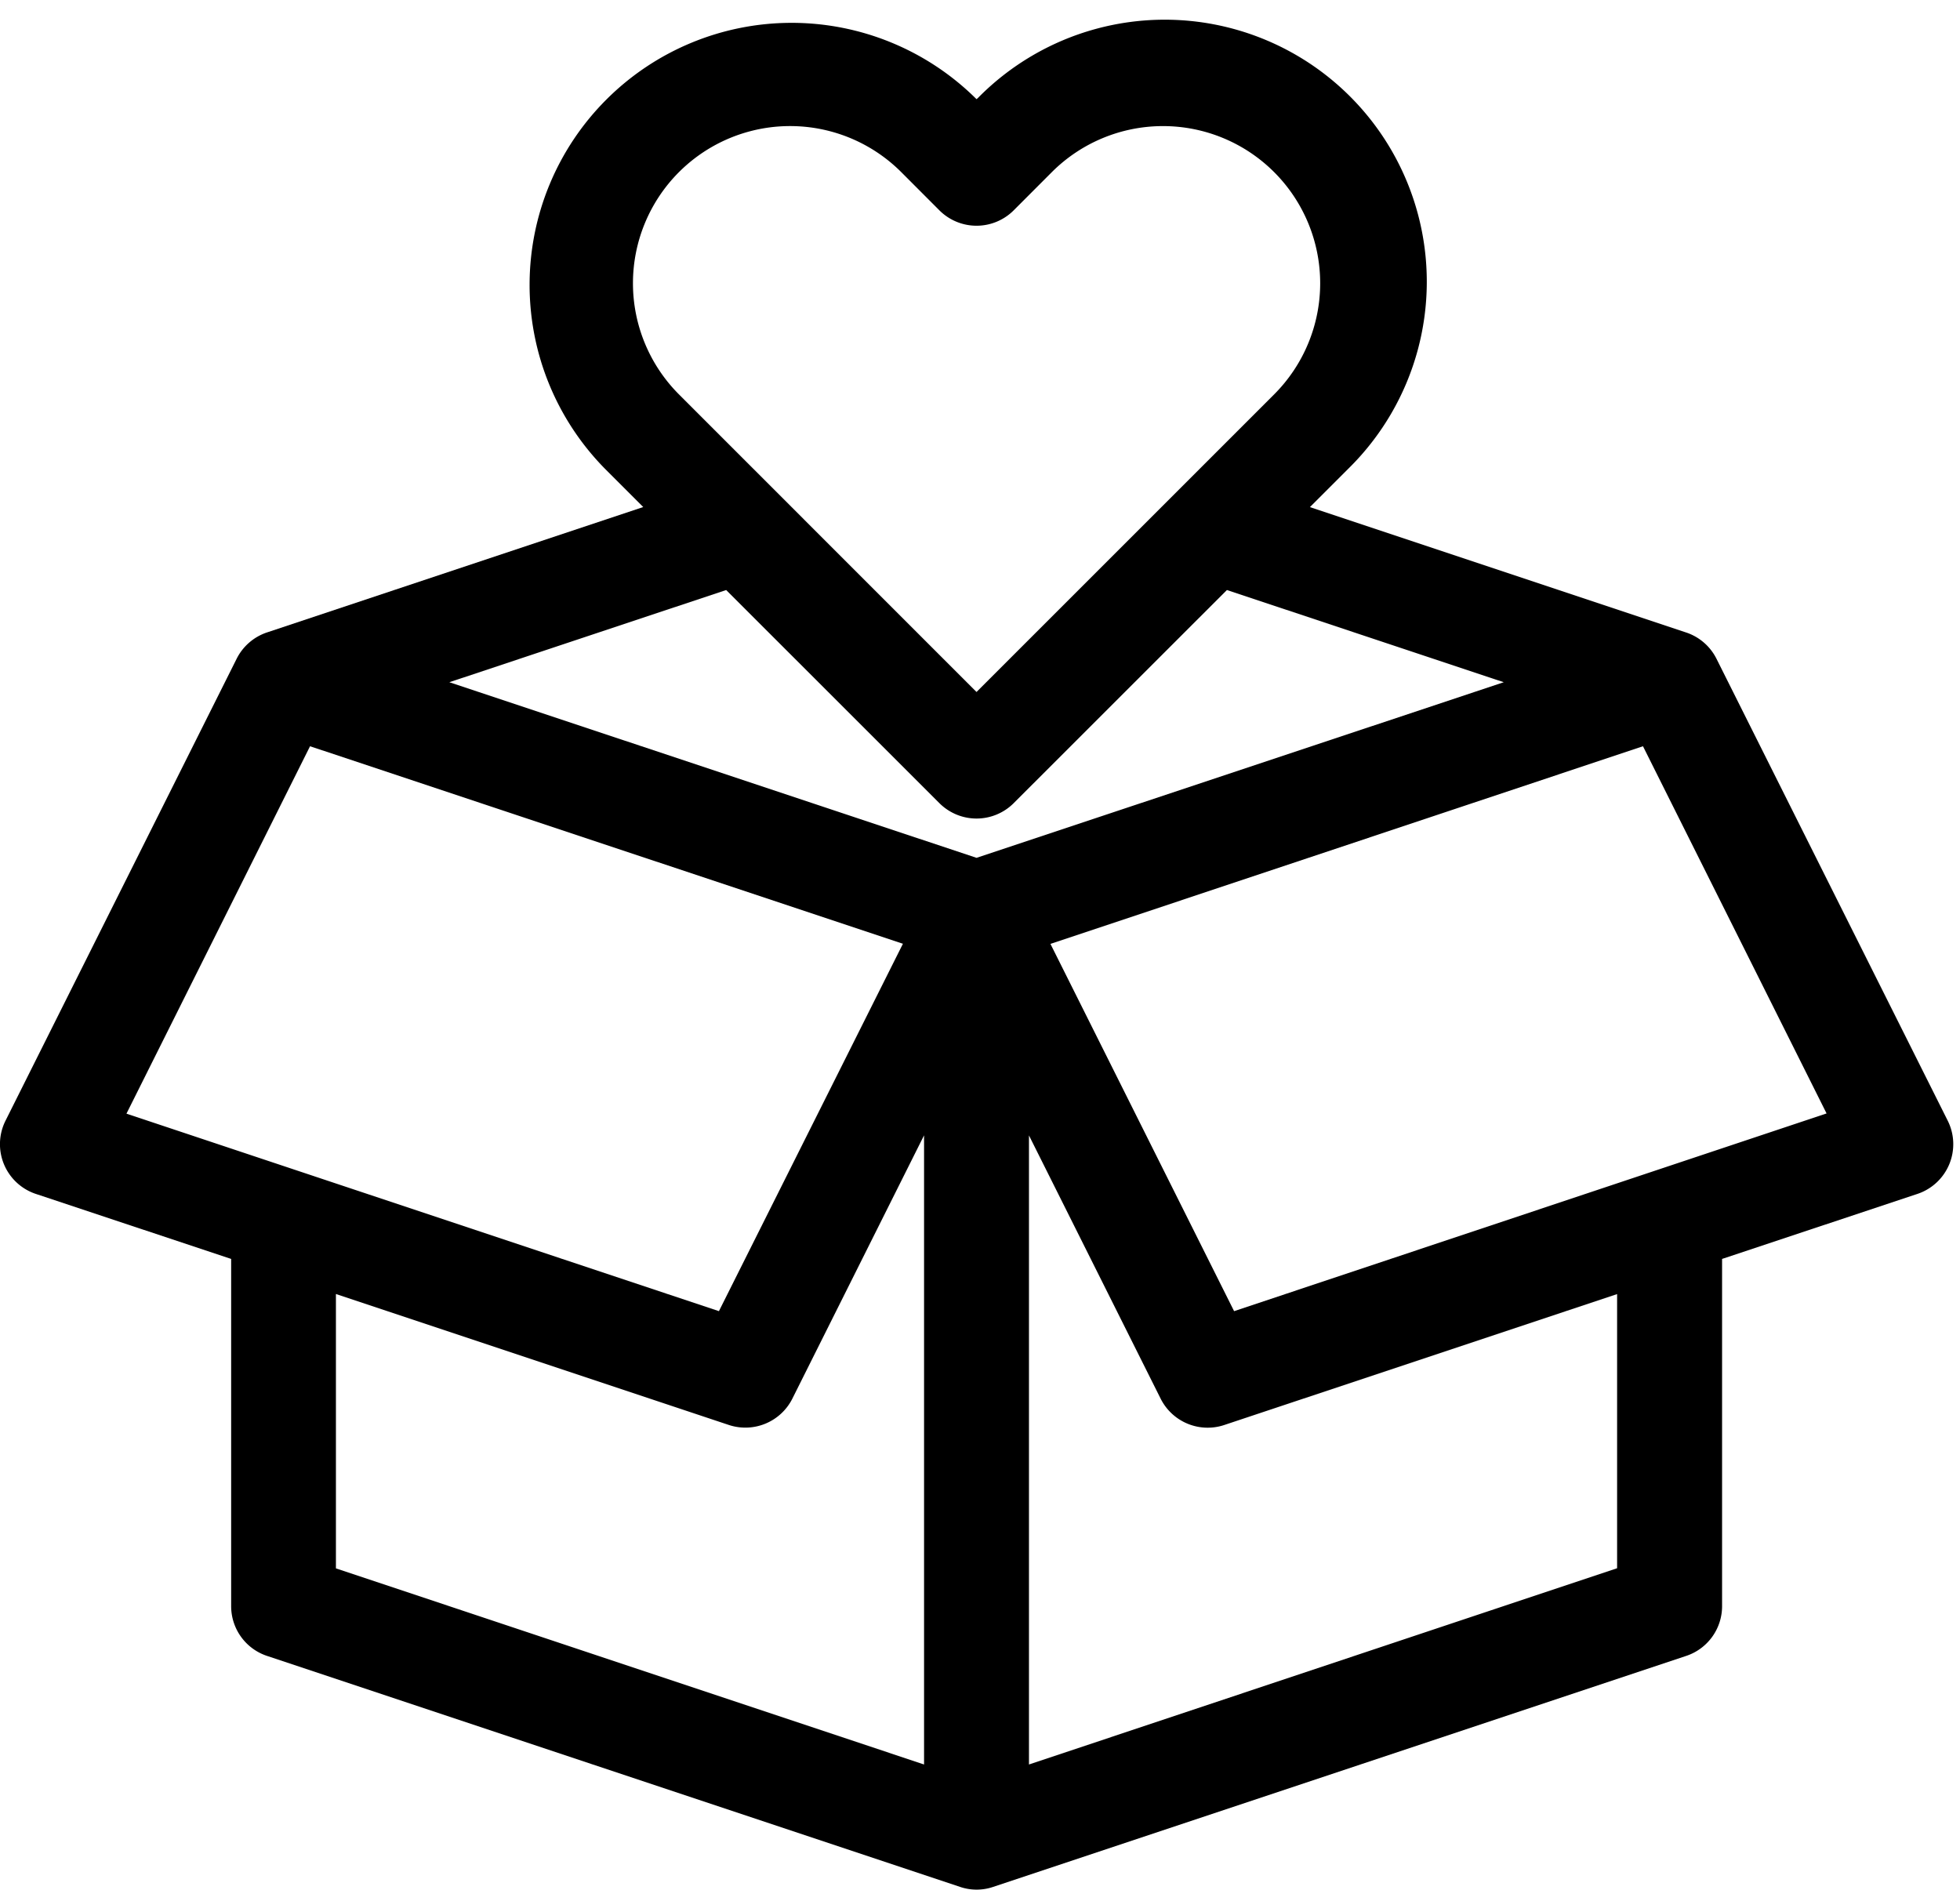 <?xml version="1.0" encoding="UTF-8"?><svg xmlns="http://www.w3.org/2000/svg" xmlns:xlink="http://www.w3.org/1999/xlink" height="27.1" preserveAspectRatio="xMidYMid meet" version="1.0" viewBox="2.0 2.3 28.1 27.1" width="28.1" zoomAndPan="magnify"><g data-name="open gift" id="change1_1"><path d="M26.61,11.748a.752.752,0,0,0-.43-.377l-5.4-1.8.552-.552a3.757,3.757,0,1,0-5.313-5.313L16,3.722l-.017-.017A3.757,3.757,0,0,0,10.67,9.018l.552.552-5.4,1.8a.755.755,0,0,0-.433.383L2.079,18.369a.752.752,0,0,0,.435,1.05l2.8.932v4.979a.751.751,0,0,0,.514.713l9.936,3.312a.736.736,0,0,0,.475,0l9.936-3.312a.751.751,0,0,0,.514-.713V20.351l2.8-.932a.752.752,0,0,0,.435-1.05ZM11.734,4.768a2.253,2.253,0,0,1,3.187,0l.548.549a.753.753,0,0,0,1.063,0l.548-.549a2.253,2.253,0,0,1,3.187,3.187L16,12.222,11.734,7.955A2.255,2.255,0,0,1,11.734,4.768Zm-7.921,13.5L6.445,13l8.5,2.832L12.307,21.1ZM15.248,27.6,6.816,24.788V20.854l5.634,1.878a.754.754,0,0,0,.91-.378l1.888-3.775ZM16,14.6,8.442,12.082l3.969-1.322,3.058,3.057a.753.753,0,0,0,1.063,0l3.058-3.057,3.969,1.322Zm9.184,10.186L16.752,27.6V18.58l1.888,3.775a.754.754,0,0,0,.91.378l5.634-1.878ZM19.693,21.1,17.06,15.834,25.555,13l2.632,5.265Z" fill="inherit" fill-rule="evenodd"/></g></svg>